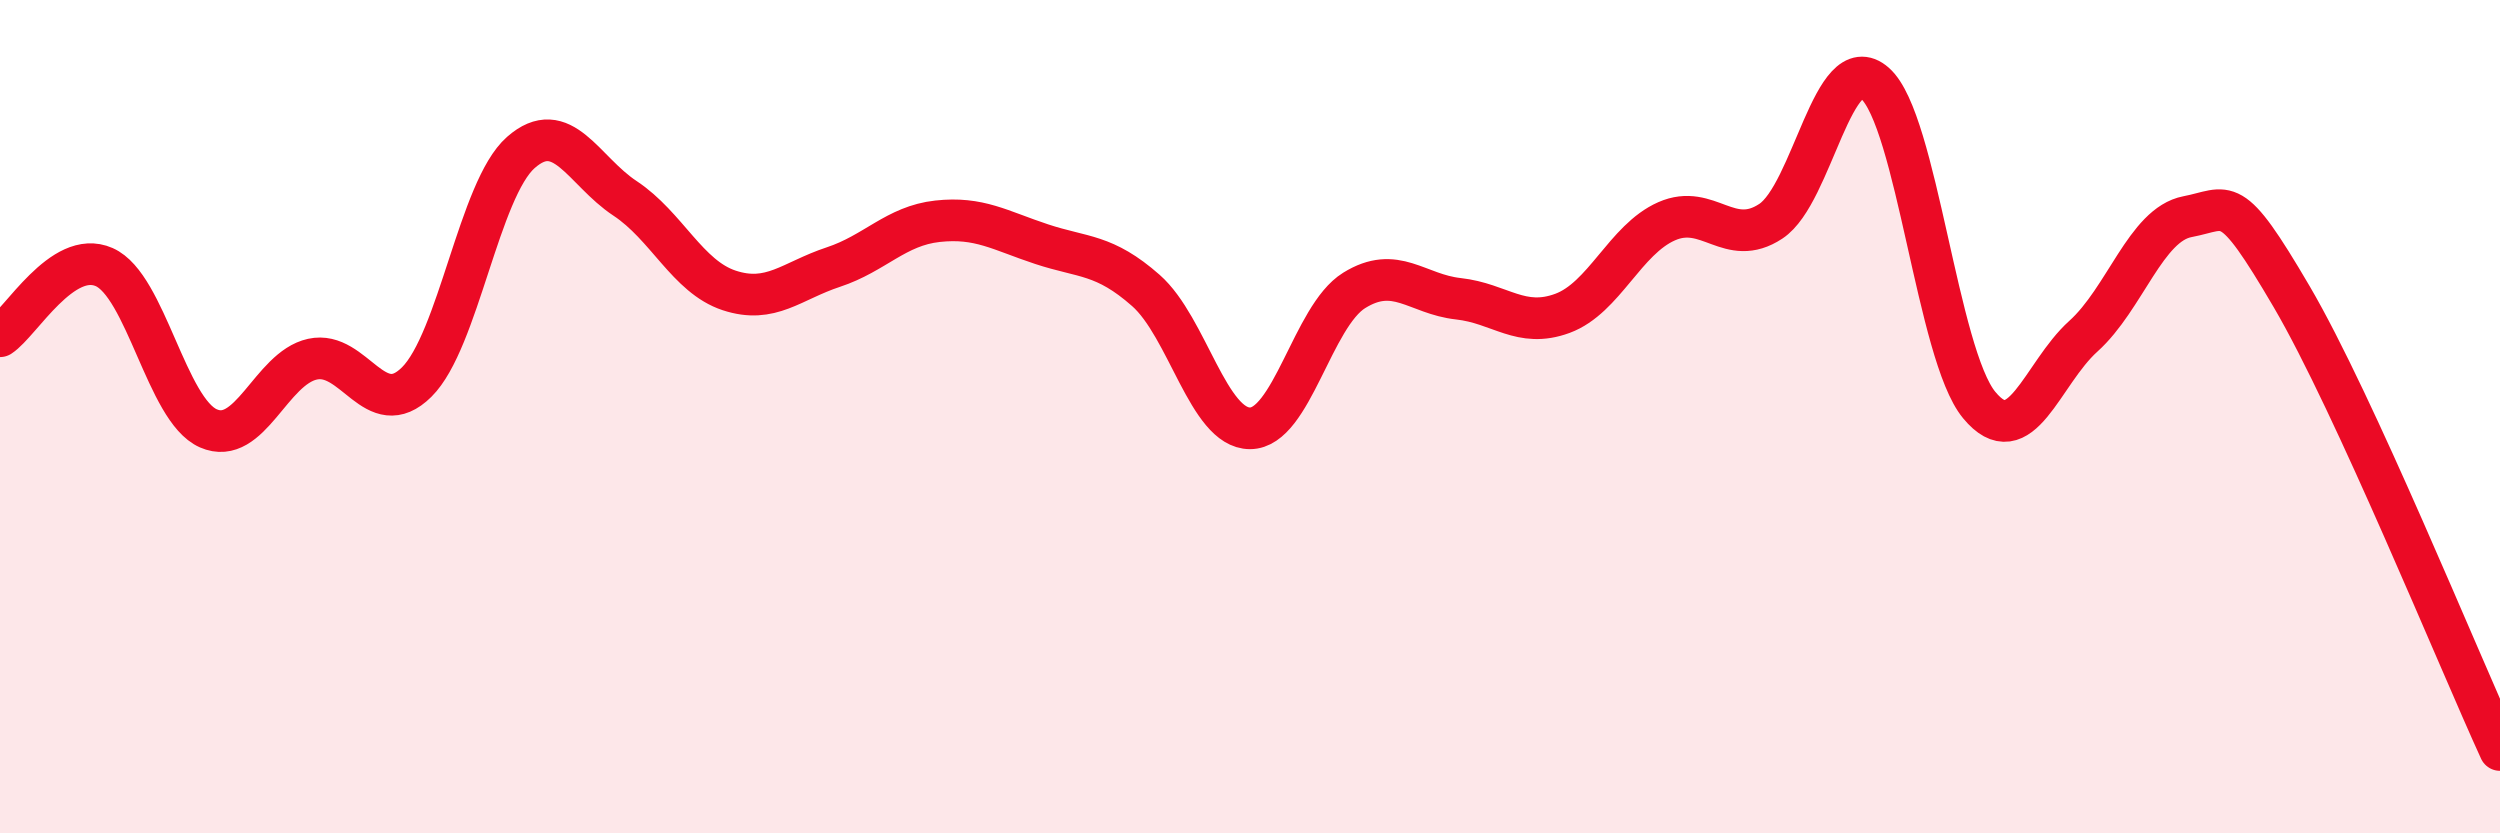 
    <svg width="60" height="20" viewBox="0 0 60 20" xmlns="http://www.w3.org/2000/svg">
      <path
        d="M 0,8.07 C 0.5,7.74 1.5,5.97 2.5,6.41 C 3.5,6.85 4,9.84 5,10.28 C 6,10.72 6.5,8.84 7.5,8.62 C 8.5,8.4 9,10.16 10,9.17 C 11,8.18 11.5,4.54 12.5,3.66 C 13.5,2.78 14,4.1 15,4.76 C 16,5.42 16.5,6.64 17.5,6.97 C 18.5,7.3 19,6.74 20,6.41 C 21,6.08 21.5,5.42 22.5,5.31 C 23.5,5.2 24,5.53 25,5.86 C 26,6.19 26.5,6.09 27.5,6.97 C 28.5,7.85 29,10.28 30,10.28 C 31,10.28 31.5,7.59 32.5,6.97 C 33.5,6.35 34,7.06 35,7.17 C 36,7.28 36.5,7.89 37.5,7.52 C 38.5,7.15 39,5.75 40,5.31 C 41,4.87 41.5,5.97 42.5,5.31 C 43.5,4.65 44,1.12 45,2 C 46,2.88 46.5,8.51 47.5,9.72 C 48.5,10.93 49,8.97 50,8.07 C 51,7.17 51.5,5.39 52.5,5.2 C 53.5,5.01 53.5,4.56 55,7.12 C 56.5,9.68 59,15.82 60,18L60 20L0 20Z"
        fill="#EB0A25"
        opacity="0.1"
        stroke-linecap="round"
        stroke-linejoin="round"
      />
      <path
        d="M 0,8.07 C 0.5,7.74 1.5,5.97 2.5,6.41 C 3.5,6.85 4,9.84 5,10.28 C 6,10.72 6.5,8.84 7.5,8.62 C 8.5,8.4 9,10.16 10,9.17 C 11,8.18 11.5,4.54 12.5,3.66 C 13.5,2.78 14,4.1 15,4.76 C 16,5.42 16.5,6.64 17.5,6.97 C 18.5,7.3 19,6.74 20,6.41 C 21,6.08 21.5,5.42 22.5,5.31 C 23.5,5.2 24,5.53 25,5.86 C 26,6.19 26.5,6.09 27.5,6.97 C 28.5,7.85 29,10.28 30,10.28 C 31,10.28 31.5,7.59 32.5,6.97 C 33.5,6.35 34,7.06 35,7.17 C 36,7.28 36.5,7.89 37.5,7.52 C 38.5,7.15 39,5.75 40,5.31 C 41,4.87 41.5,5.97 42.5,5.31 C 43.5,4.65 44,1.12 45,2 C 46,2.88 46.5,8.51 47.5,9.72 C 48.5,10.93 49,8.97 50,8.07 C 51,7.17 51.5,5.39 52.5,5.2 C 53.5,5.01 53.5,4.56 55,7.12 C 56.5,9.68 59,15.82 60,18"
        stroke="#EB0A25"
        stroke-width="1"
        fill="none"
        stroke-linecap="round"
        stroke-linejoin="round"
      />
    </svg>
  